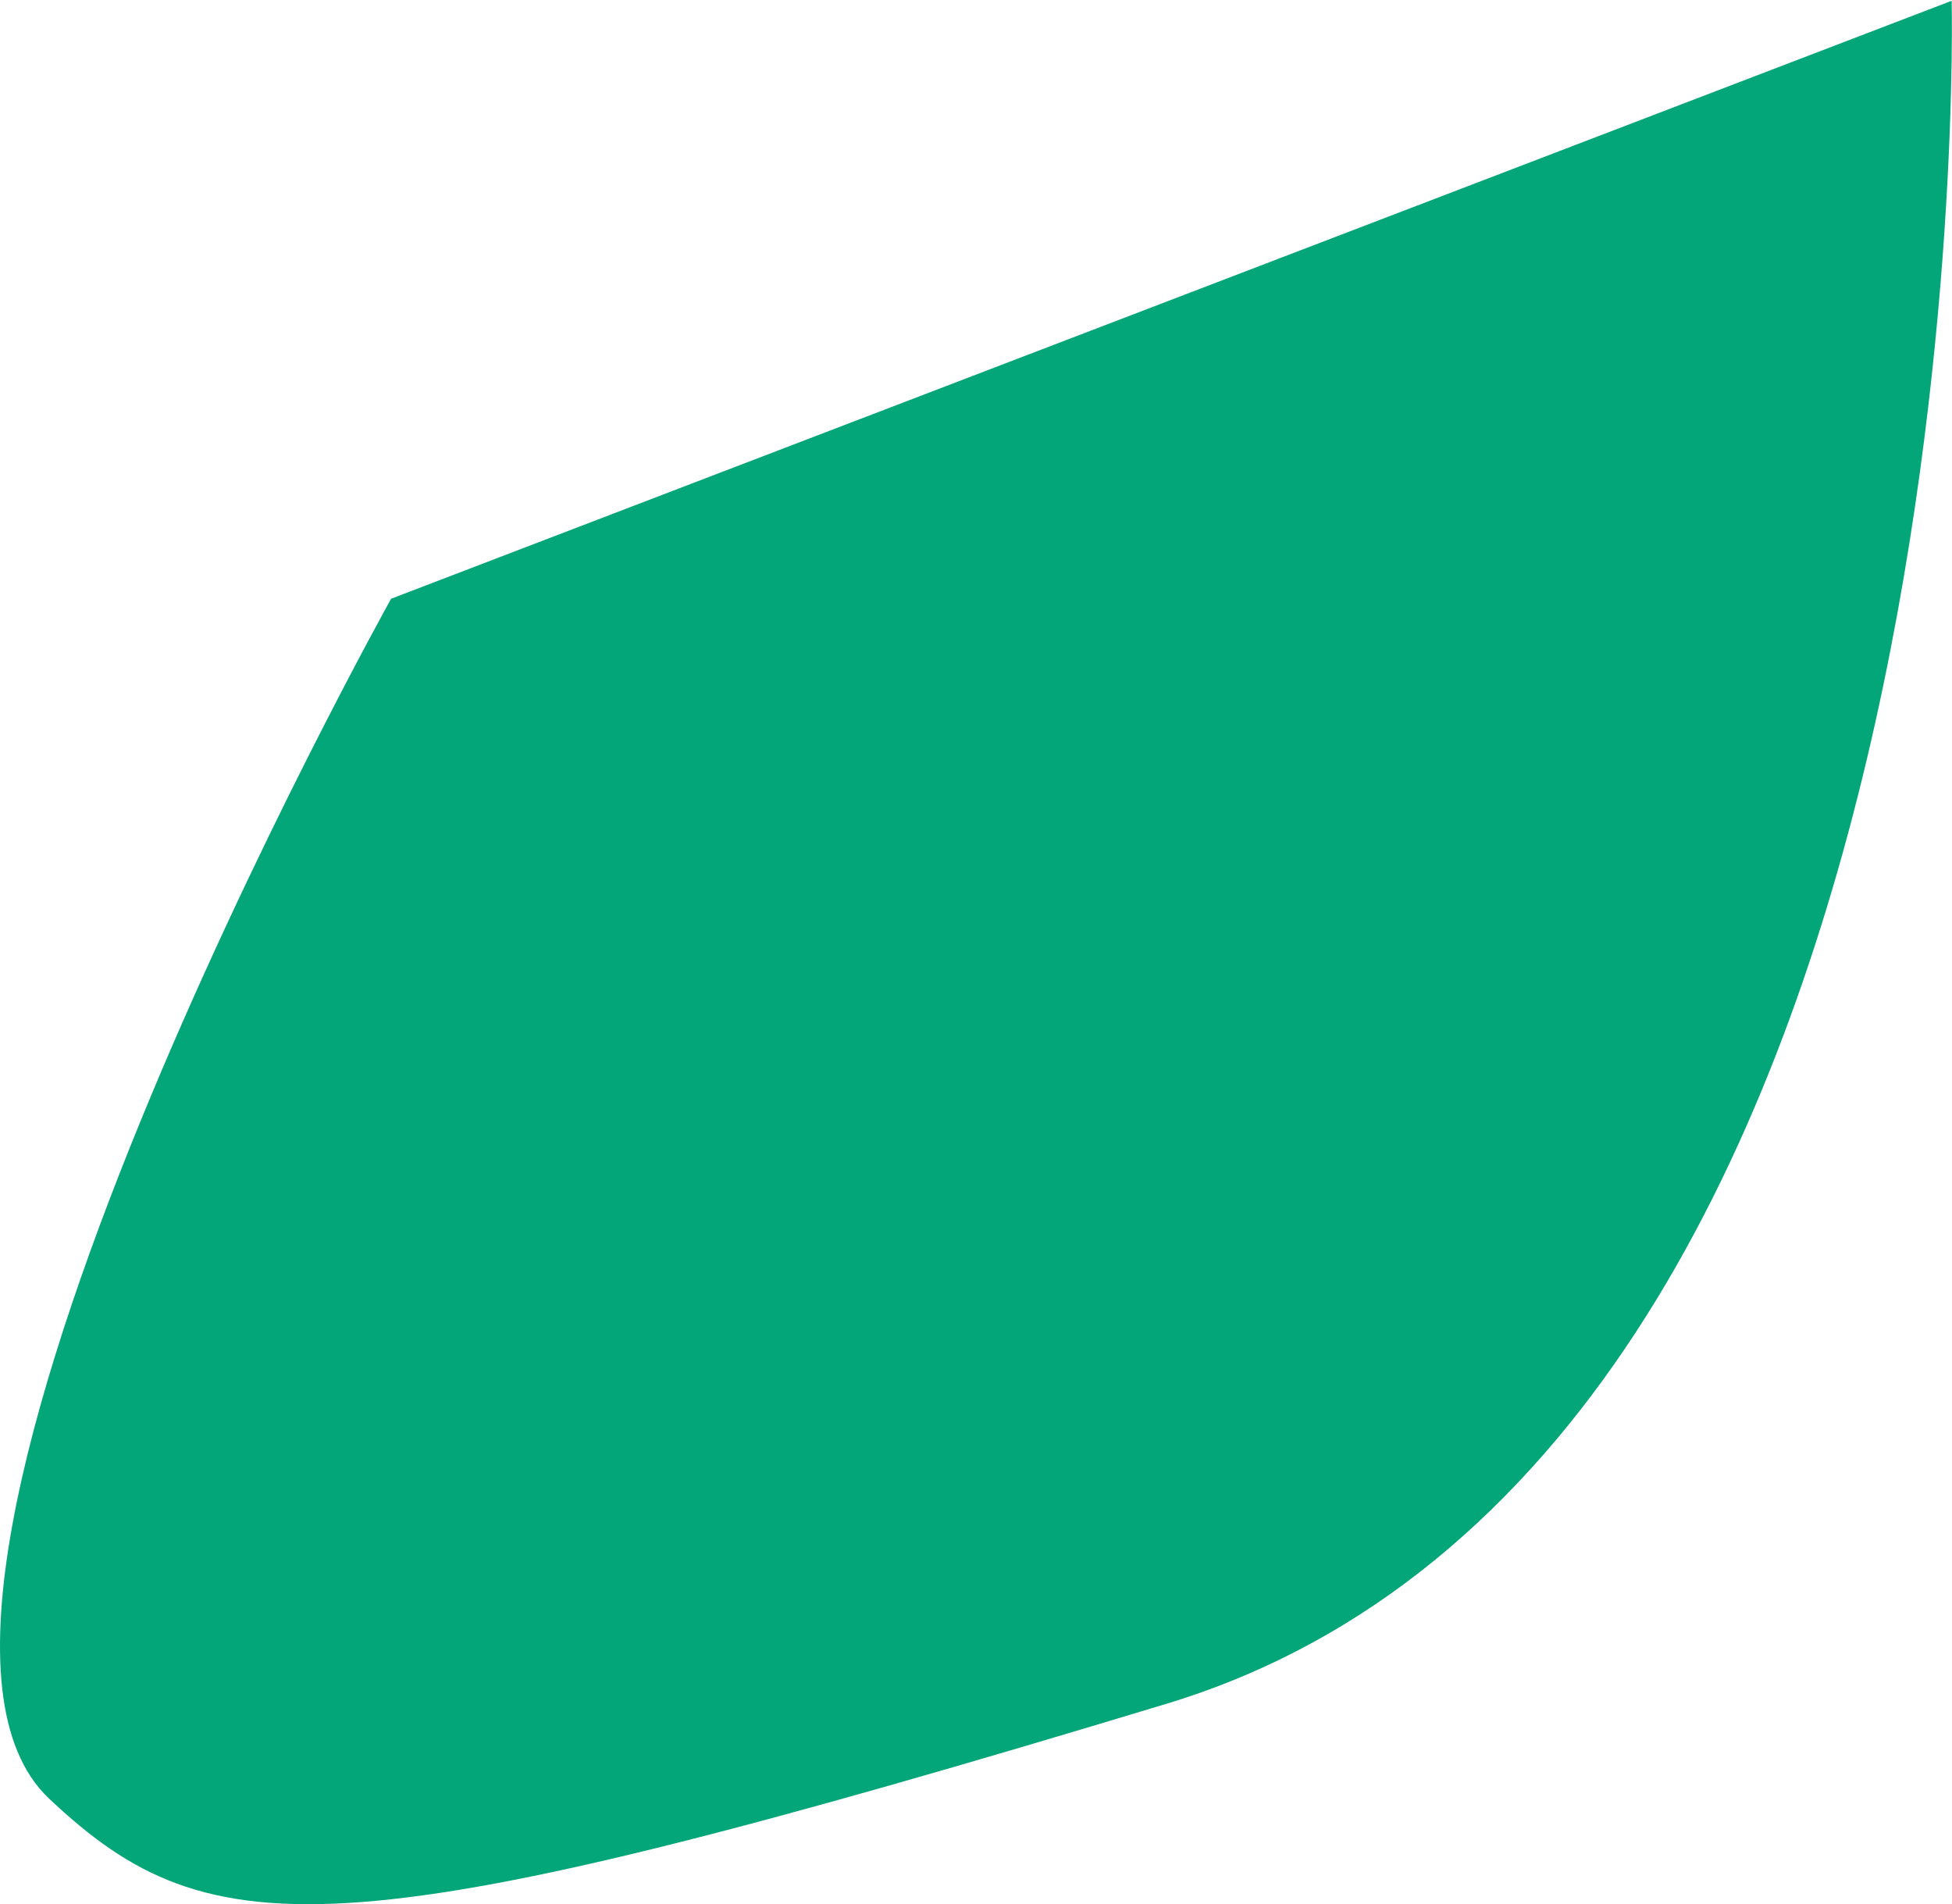 <?xml version="1.0" encoding="UTF-8"?> <svg xmlns="http://www.w3.org/2000/svg" width="162" height="158" viewBox="0 0 162 158" fill="none"> <path d="M161.972 -0C161.972 -0 164.955 120.753 96.788 141.375C28.621 161.997 17.605 162.005 4.057 149.221C-13.673 132.439 32.458 49.681 32.458 49.681L161.965 0.067L161.972 -0Z" fill="#03A678"></path> </svg> 
